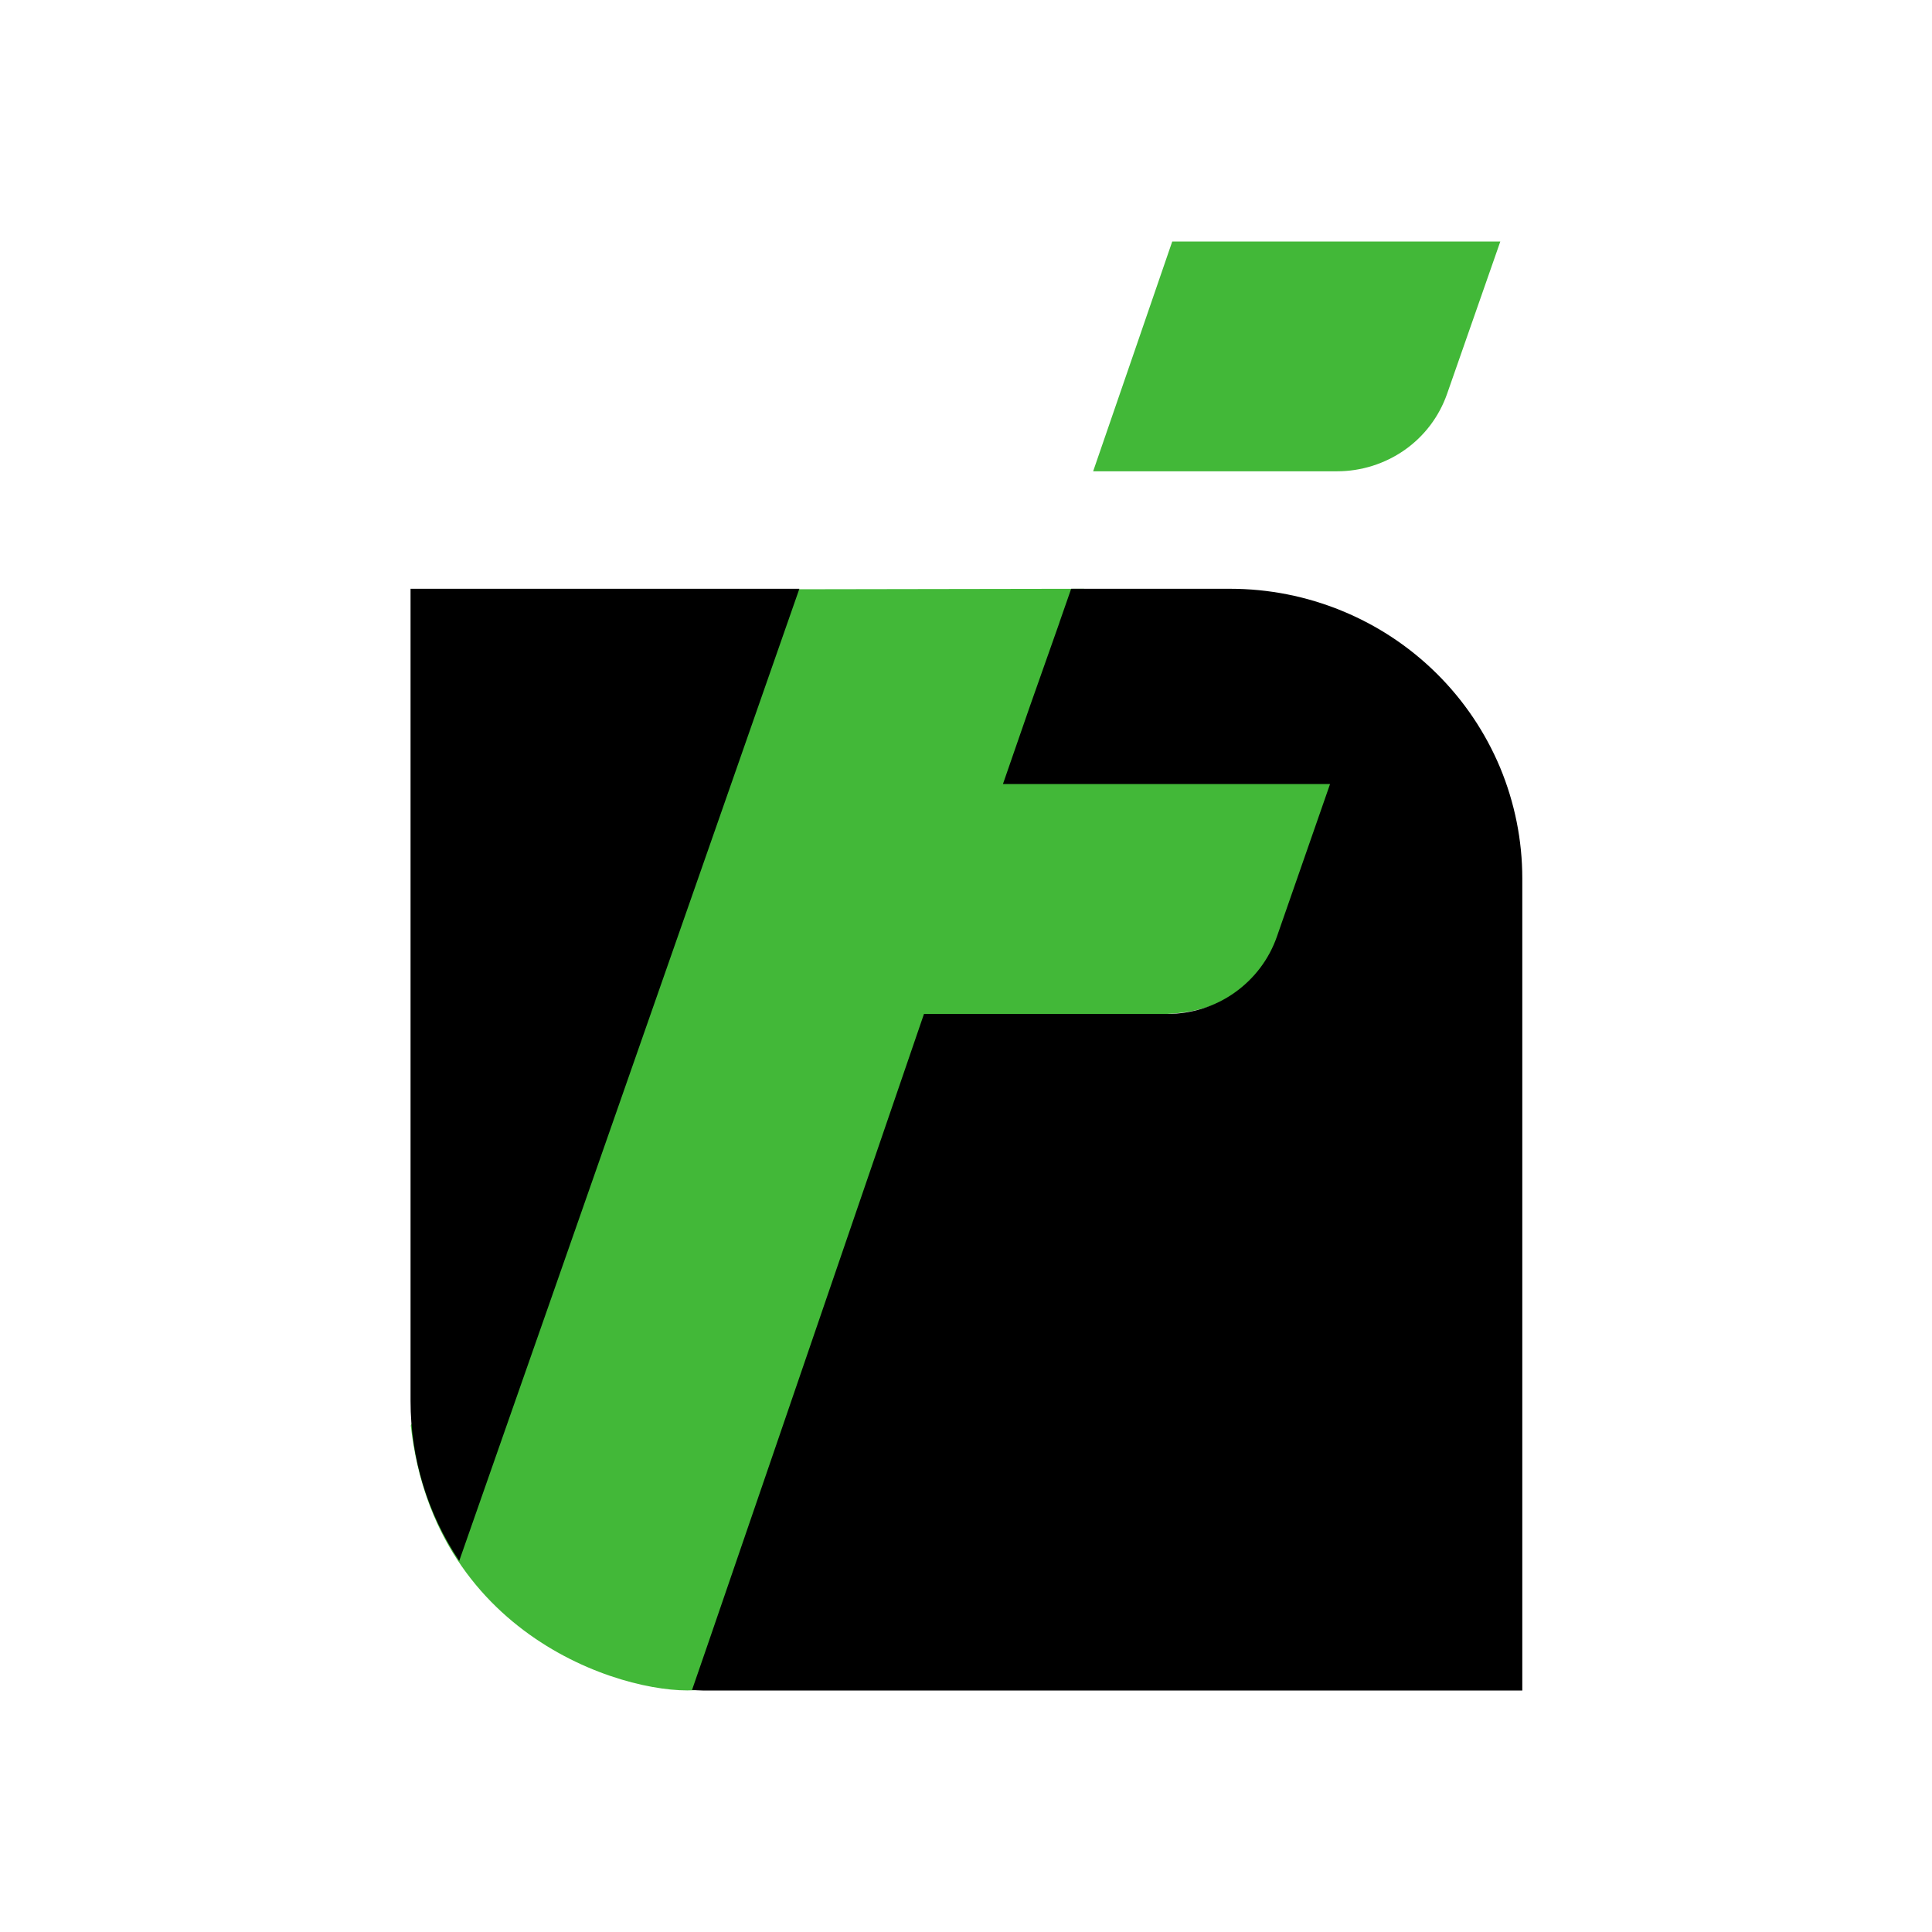 <svg width="16" height="16" viewBox="0 0 16 16" fill="none" xmlns="http://www.w3.org/2000/svg">
<path d="M8.978 4.876L6.577 4.88L3.402 11.806C3.603 13.607 5.27 14.06 5.804 13.993L7.753 8.398H9.606C10.246 8.398 10.54 7.999 10.607 7.799L11.207 6.402H8.405L8.978 4.876Z" fill="#42B838"></path>
<path fillrule="evenodd" cliprule="evenodd" d="M5.819 14C5.79 14 5.761 13.997 5.733 13.996H5.731C5.815 13.752 5.926 13.432 6.006 13.197L6.386 12.09C6.754 11.015 7.221 9.656 7.652 8.397H9.667C9.866 8.397 10.062 8.336 10.224 8.221C10.388 8.105 10.51 7.943 10.575 7.756L11.015 6.493H8.306C8.35 6.366 8.479 5.992 8.527 5.855L8.772 5.161L8.775 5.151L8.871 4.876L10.188 4.876C10.506 4.876 10.82 4.938 11.114 5.059C11.407 5.179 11.674 5.356 11.898 5.578C12.123 5.801 12.301 6.065 12.423 6.356C12.544 6.647 12.607 6.959 12.607 7.274V14H5.819ZM8.306 6.493C8.284 6.559 8.288 6.544 8.306 6.493ZM4.539 10.826L4.253 11.642L3.803 12.927C3.54 12.535 3.4 12.074 3.4 11.603V4.876L6.62 4.876L5.928 6.856L4.539 10.826Z" fill="black"></path>
<path fillrule="evenodd" cliprule="evenodd" d="M11.632 3.727C11.469 3.841 11.273 3.903 11.073 3.903H9.053C9.289 3.217 9.515 2.563 9.708 2H12.425L11.984 3.262C11.918 3.45 11.796 3.612 11.632 3.727Z" fill="#42B838"></path>
</svg>
